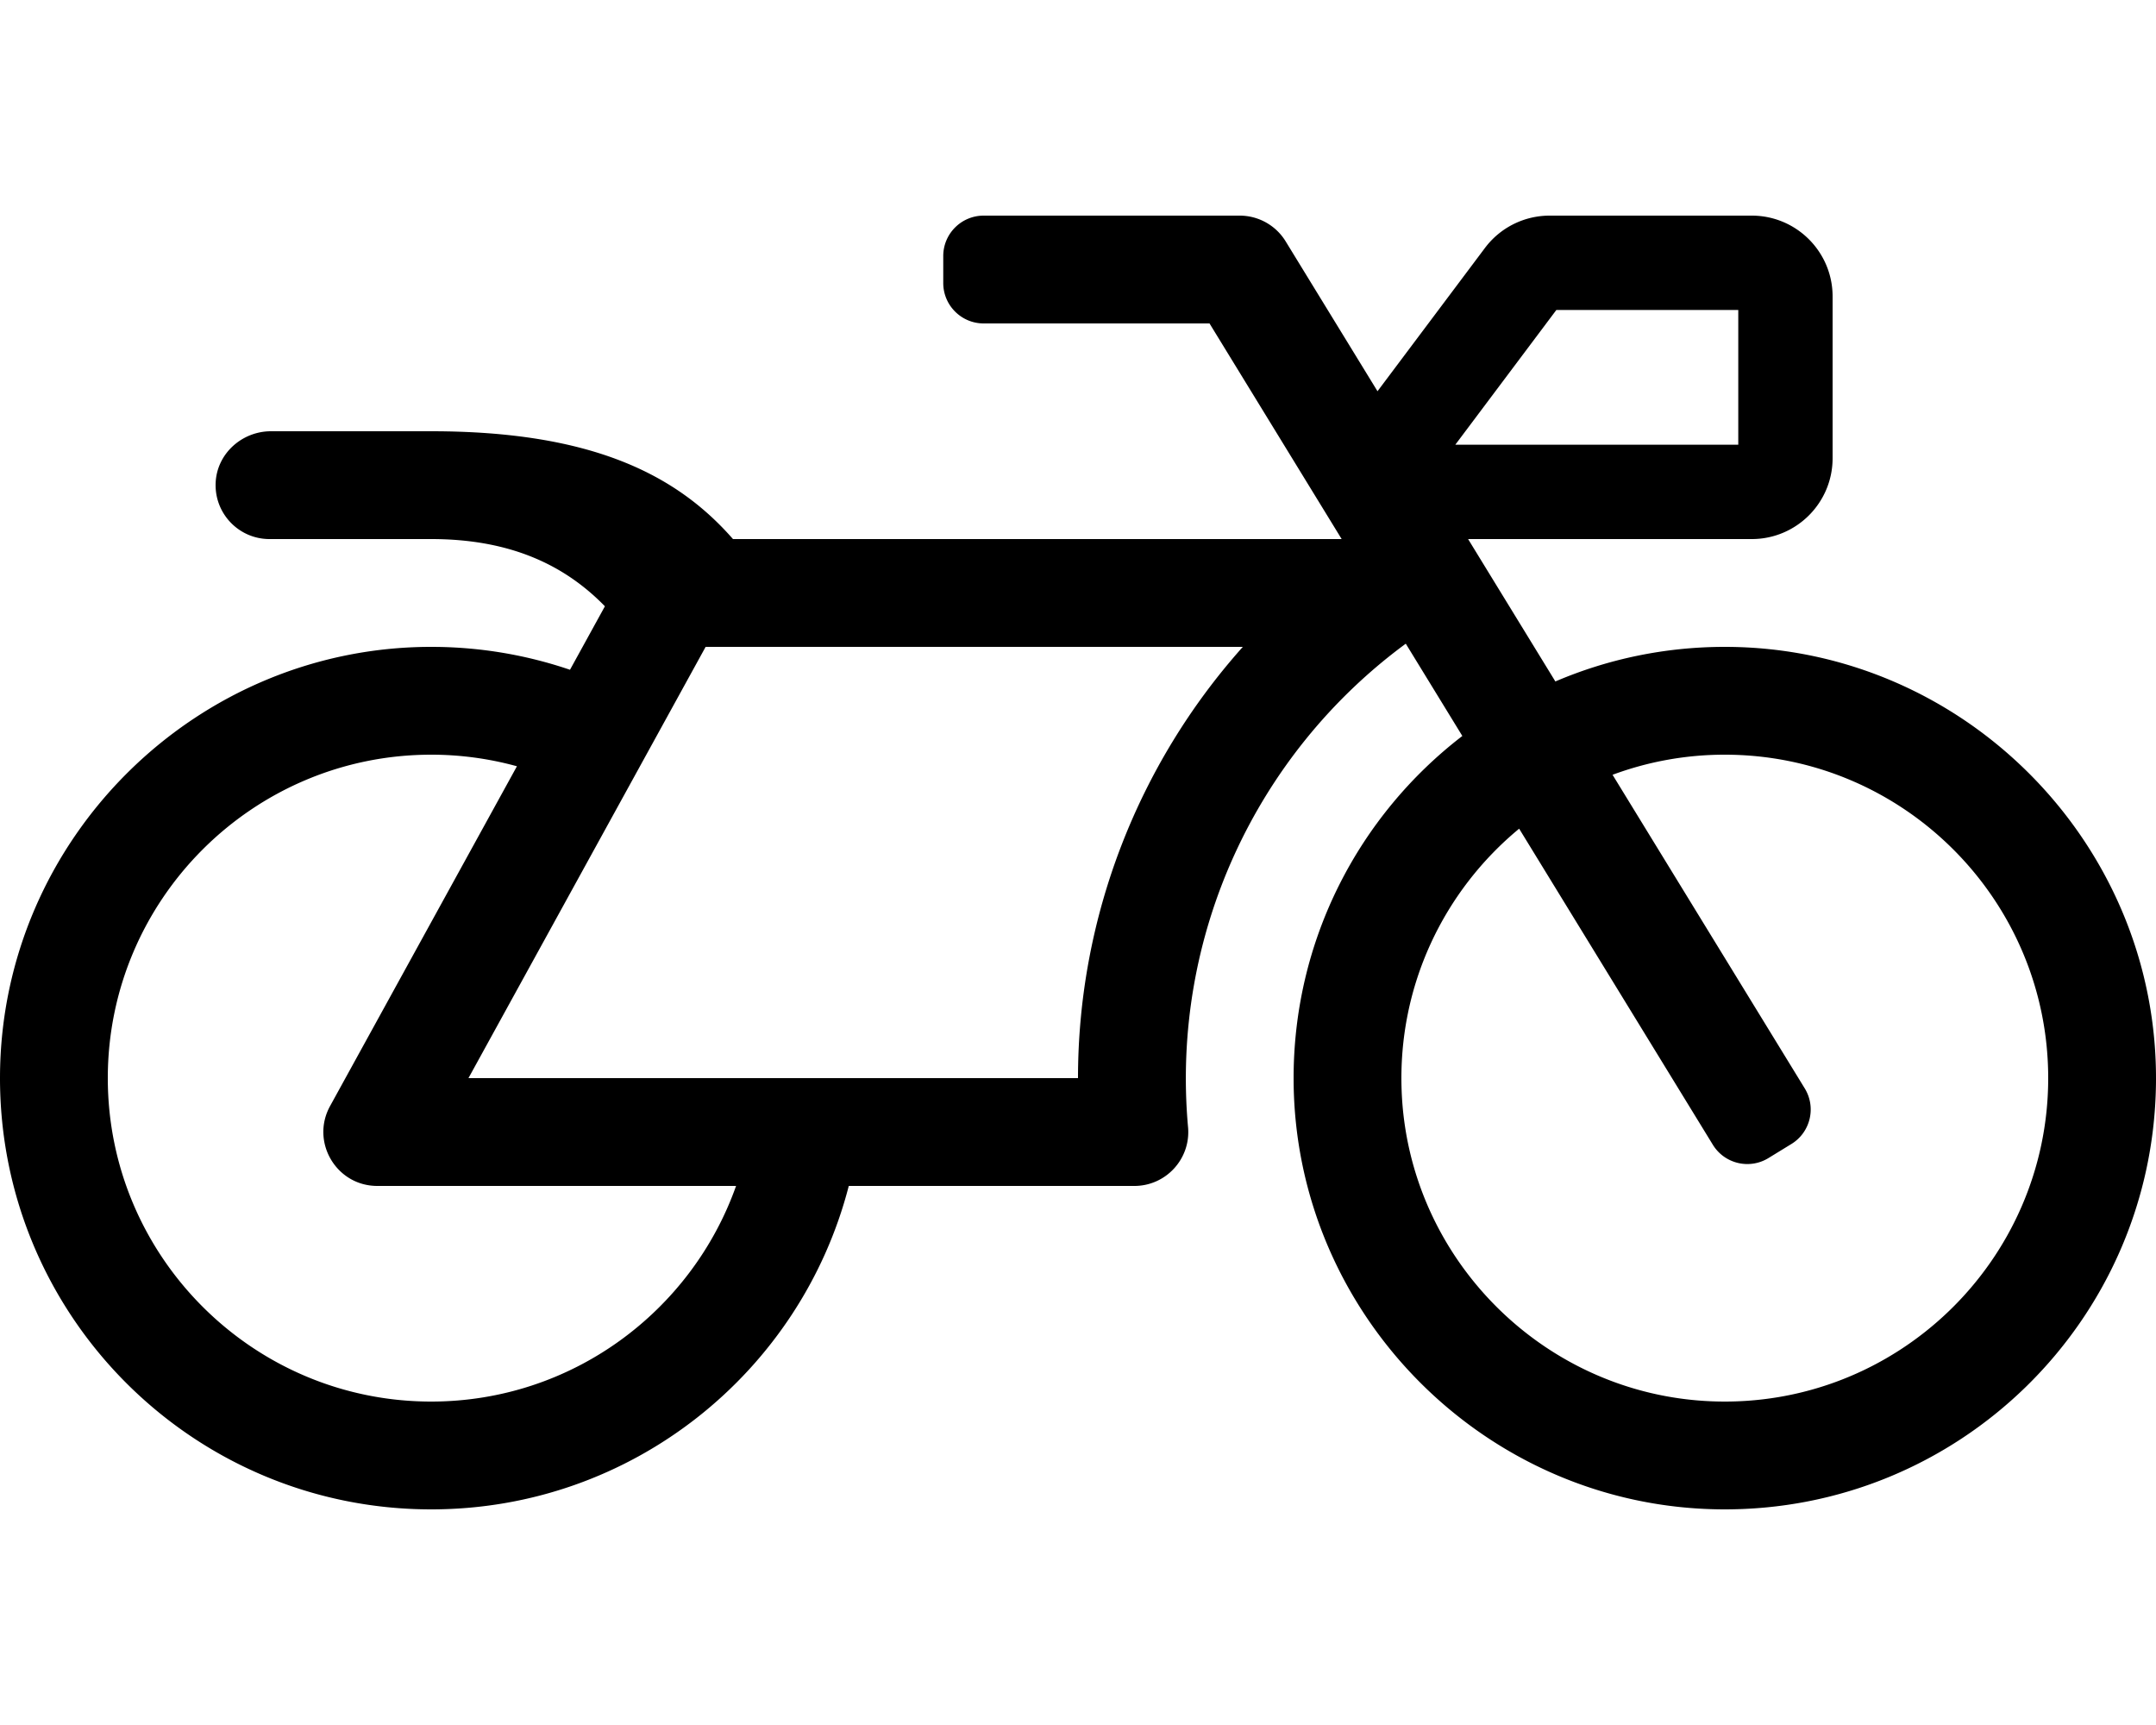 <svg xmlns="http://www.w3.org/2000/svg" viewBox="0 0 640 512"><path d="M512.238 192c-17.943-.033-35.025 3.631-50.534 10.266L435.799 160H520c13.255 0 24-10.745 24-24V88c0-13.255-10.745-24-24-24h-60a24.002 24.002 0 0 0-19.2 9.6l-31.893 42.524-27.265-44.485A16.005 16.005 0 0 0 368 64h-76c-6.627 0-12 5.373-12 12v8c0 6.627 5.373 12 12 12h67.04l39.226 64H217.584c-16.679-19.064-41.794-32-89.584-32H80.452c-8.616 0-16.029 6.621-16.433 15.227C63.586 152.416 70.907 160 80 160h48c24.268 0 40.146 8.239 51.566 19.951l-10.364 18.843a127.7 127.7 0 0 0-39.723-6.786C58.709 191.202.272 248.724.001 319.499-.27 390.422 57.141 448 128 448c59.641 0 109.745-40.795 123.956-96h84.776c9.384 0 16.781-8.057 15.936-17.438-5.123-56.79 20.187-110.805 64.631-143.511l16.791 27.395c-30.629 23.533-50.314 60.604-50.086 102.267.38 69.638 57.194 126.66 126.83 127.281 70.58.629 128.112-55.871 129.153-126.057 1.052-71.012-56.729-129.808-127.749-129.937zM462 92h54v40h-84l30-40zM128 416c-52.935 0-96-43.065-96-96s43.065-96 96-96a95.687 95.687 0 0 1 25.45 3.436L97.98 328.289C92.126 338.933 99.838 352 112 352h106.499c-13.208 37.247-48.781 64-90.499 64zm192-96H139.061l70.399-128h159.467C337.778 226.865 320 272.362 320 320zm188.206 95.926c-49.822-1.93-90.199-42.305-92.132-92.127-1.214-31.294 12.642-59.467 34.879-77.836l57.496 93.808c3.463 5.651 10.852 7.424 16.502 3.96l6.821-4.181c5.65-3.463 7.423-10.851 3.96-16.502l-57.051-93.083A95.57 95.57 0 0 1 512 224c52.935 0 96 43.065 96 96 0 54.194-45.139 98.043-99.794 95.926z"/></svg>
<!--
Font Awesome Pro 5.1.1 by @fontawesome - https://fontawesome.com
License - https://fontawesome.com/license (Commercial License)
-->